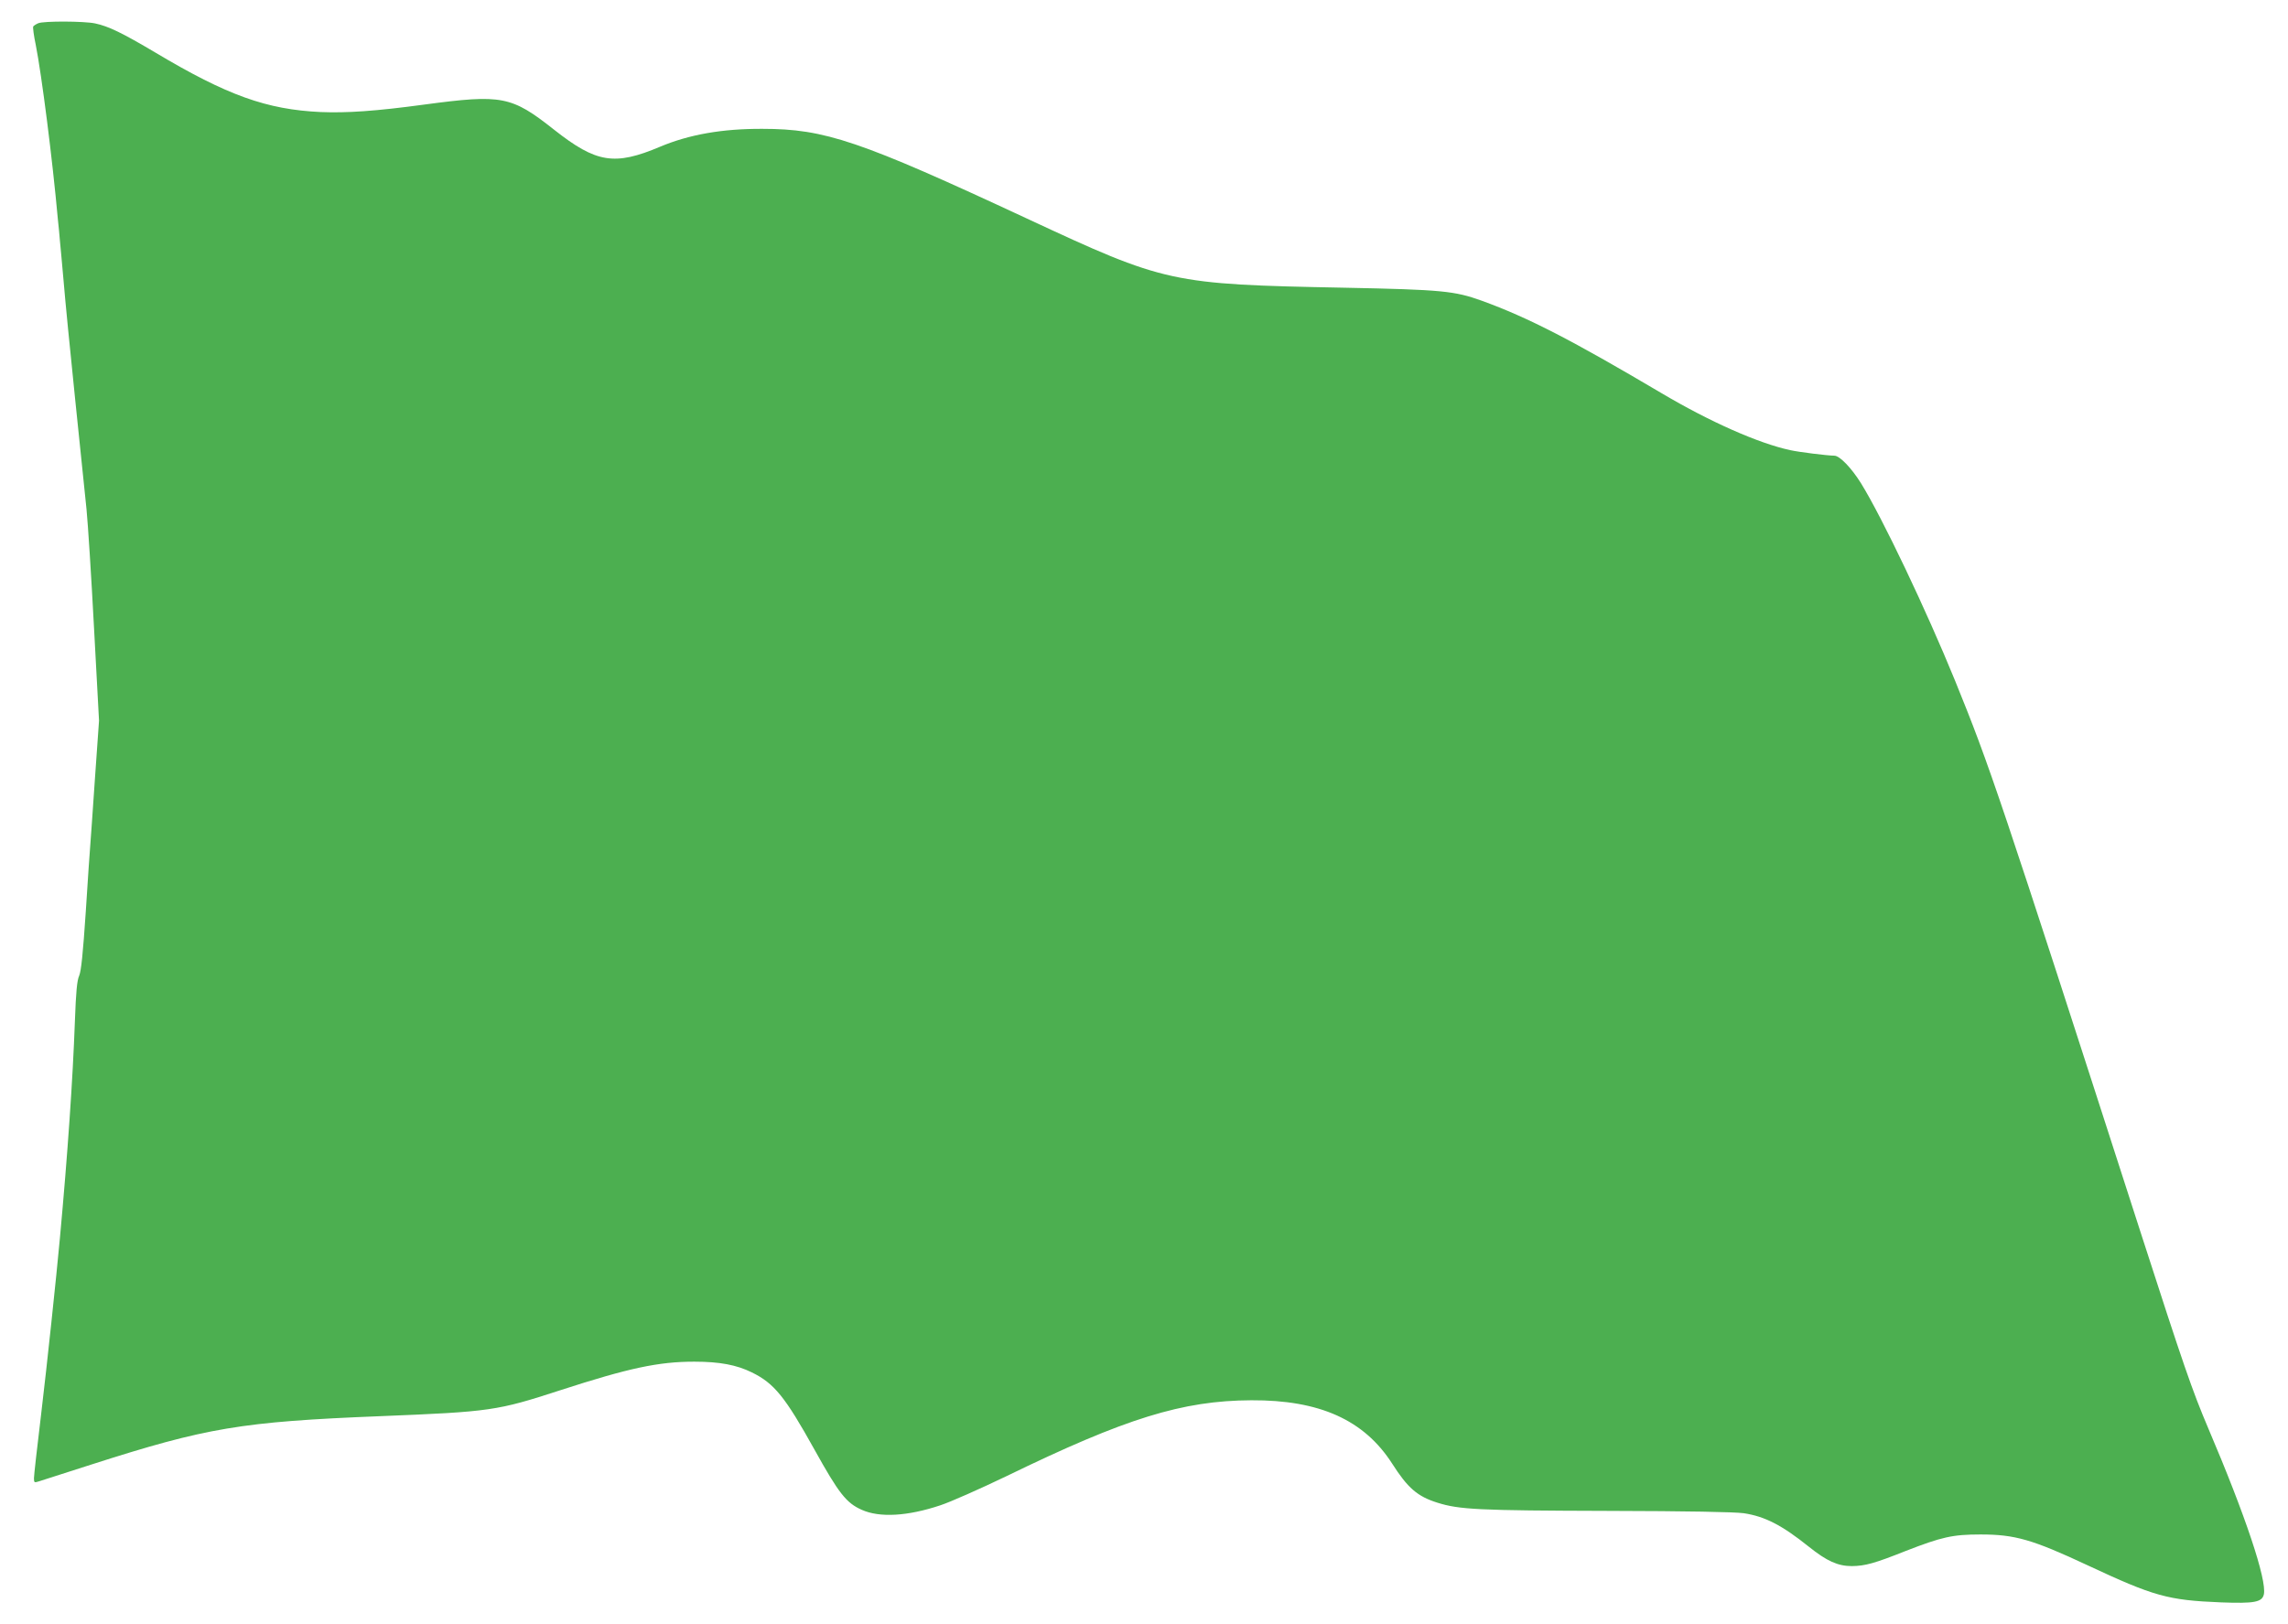 <?xml version="1.0" standalone="no"?>
<!DOCTYPE svg PUBLIC "-//W3C//DTD SVG 20010904//EN"
 "http://www.w3.org/TR/2001/REC-SVG-20010904/DTD/svg10.dtd">
<svg version="1.0" xmlns="http://www.w3.org/2000/svg"
 width="1280pt" height="909pt" viewBox="0 0 1280 909"
 preserveAspectRatio="xMidYMid meet">
<g transform="translate(0,909) scale(0.1,-0.1)"
fill="#4caf50" stroke="none">
<path d="M214 8960 c-12 -5 -24 -13 -28 -18 -3 -5 3 -51 14 -103 33 -167 93
-635 124 -979 4 -36 9 -87 11 -115 3 -27 12 -131 21 -230 8 -99 37 -394 64
-655 27 -261 56 -540 64 -620 8 -80 27 -379 42 -664 l28 -519 -23 -326 c-12
-179 -24 -346 -26 -371 -2 -25 -14 -191 -25 -370 -16 -239 -26 -334 -37 -360
-12 -26 -18 -89 -24 -255 -12 -328 -40 -737 -84 -1215 -20 -218 -72 -709 -105
-985 -22 -181 -40 -342 -40 -357 0 -25 2 -26 27 -18 16 5 147 47 293 94 645
207 840 240 1617 271 619 25 653 30 1007 145 385 125 551 160 750 160 142 0
237 -18 322 -60 125 -61 186 -136 351 -433 136 -245 178 -298 264 -336 100
-45 256 -36 439 25 58 19 224 93 370 163 668 325 984 423 1370 425 383 2 631
-110 788 -354 88 -138 142 -184 253 -219 123 -39 233 -44 949 -46 459 -1 711
-6 765 -13 119 -18 214 -67 365 -188 100 -80 162 -108 240 -108 75 1 126 15
302 85 201 78 261 92 418 92 193 0 290 -28 600 -173 370 -173 448 -195 745
-207 187 -7 230 1 240 45 17 81 -103 441 -311 929 -90 212 -137 348 -378 1095
-797 2472 -843 2607 -1039 3090 -160 392 -406 910 -526 1104 -53 85 -119 154
-149 154 -36 0 -199 20 -247 31 -177 38 -450 159 -720 319 -504 298 -744 422
-1005 517 -153 55 -222 62 -770 73 -971 19 -998 25 -1775 387 -936 436 -1130
502 -1480 502 -225 1 -410 -32 -572 -100 -255 -108 -357 -91 -593 95 -239 189
-291 199 -725 141 -272 -37 -436 -48 -581 -42 -302 14 -523 93 -925 333 -184
109 -261 147 -337 163 -62 13 -287 14 -318 1z"/>
</g>
</svg>
